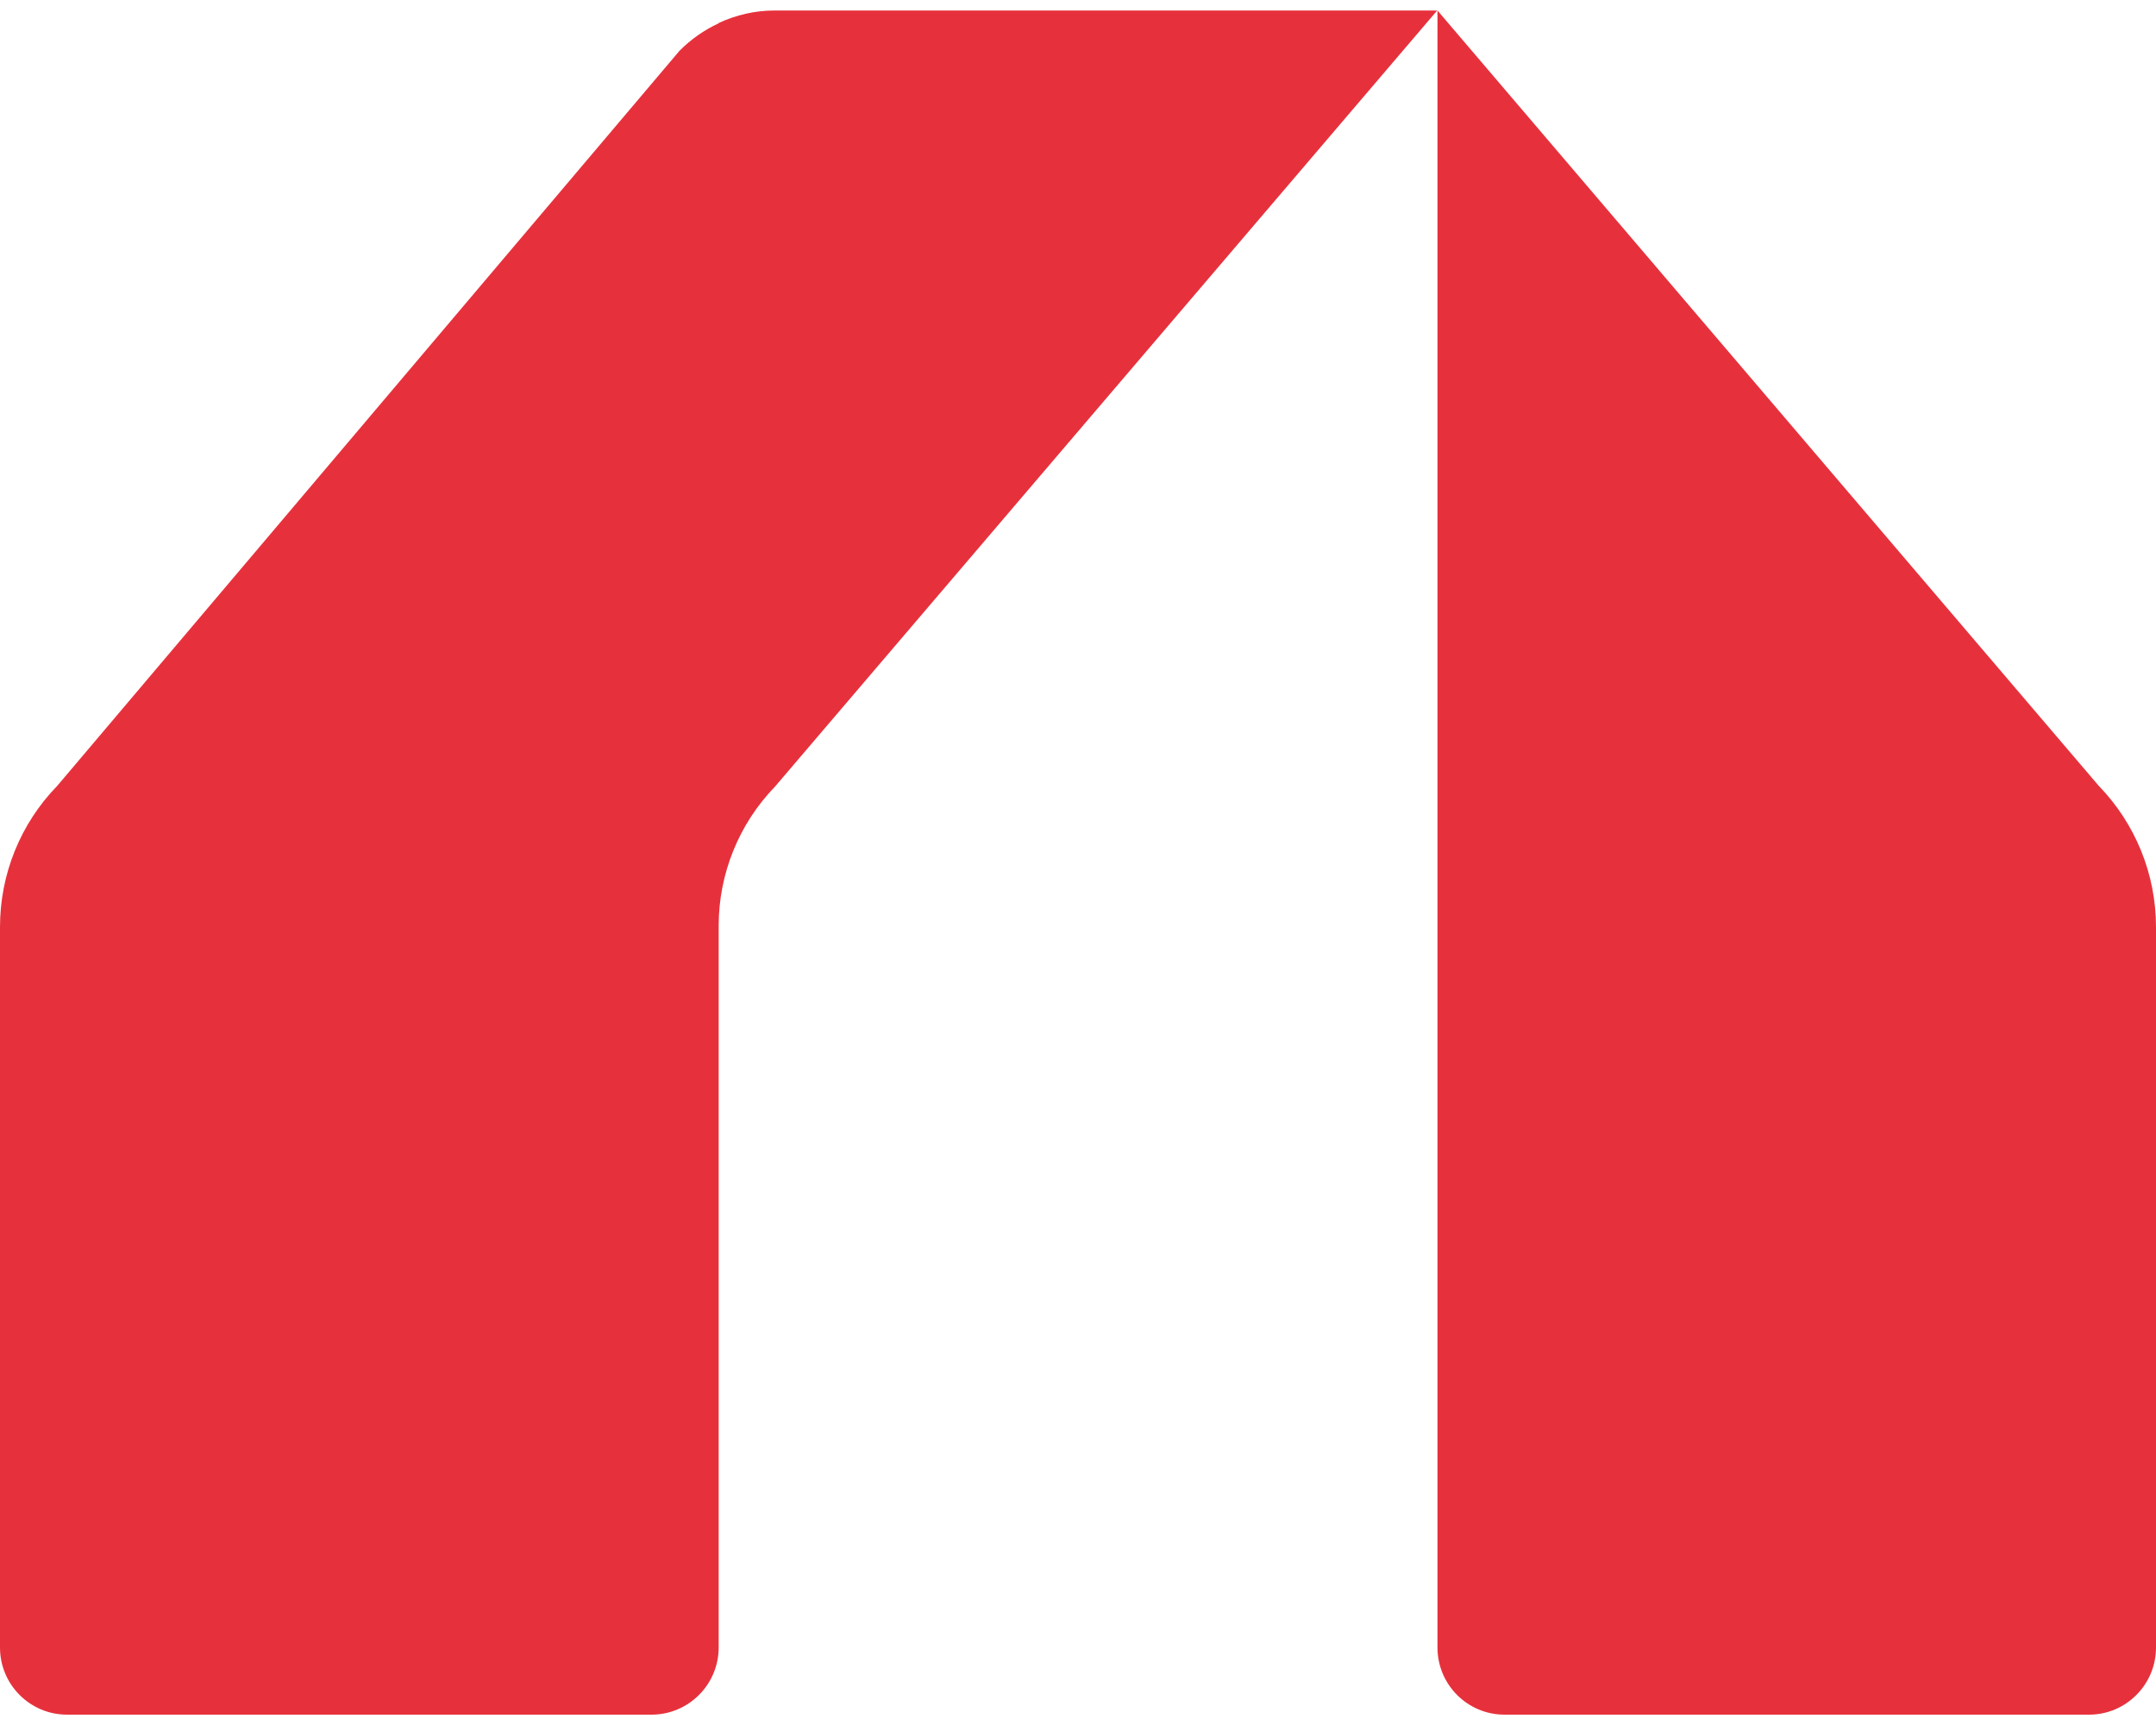 <svg width="15" height="12" viewBox="0 0 15 12" fill="none" xmlns="http://www.w3.org/2000/svg">
<path id="Union" fill-rule="evenodd" clip-rule="evenodd" d="M4.727 0.354C4.807 0.273 4.899 0.209 5 0.162V0.16C5.121 0.104 5.253 0.073 5.39 0.073H9.999L5.392 5.472C5.141 5.731 5 6.079 5 6.44V11.461C5 11.718 4.791 11.928 4.533 11.928H0.466C0.209 11.928 0 11.719 0 11.461V6.449C0 6.082 0.142 5.73 0.398 5.467L4.727 0.354ZM10.001 0.073L14.602 5.467C14.857 5.73 15 6.082 15 6.449V11.461C15 11.718 14.792 11.928 14.534 11.928H10.467C10.21 11.928 10.001 11.719 10.001 11.461V0.073Z" fill="#E6313C"/>
</svg>
